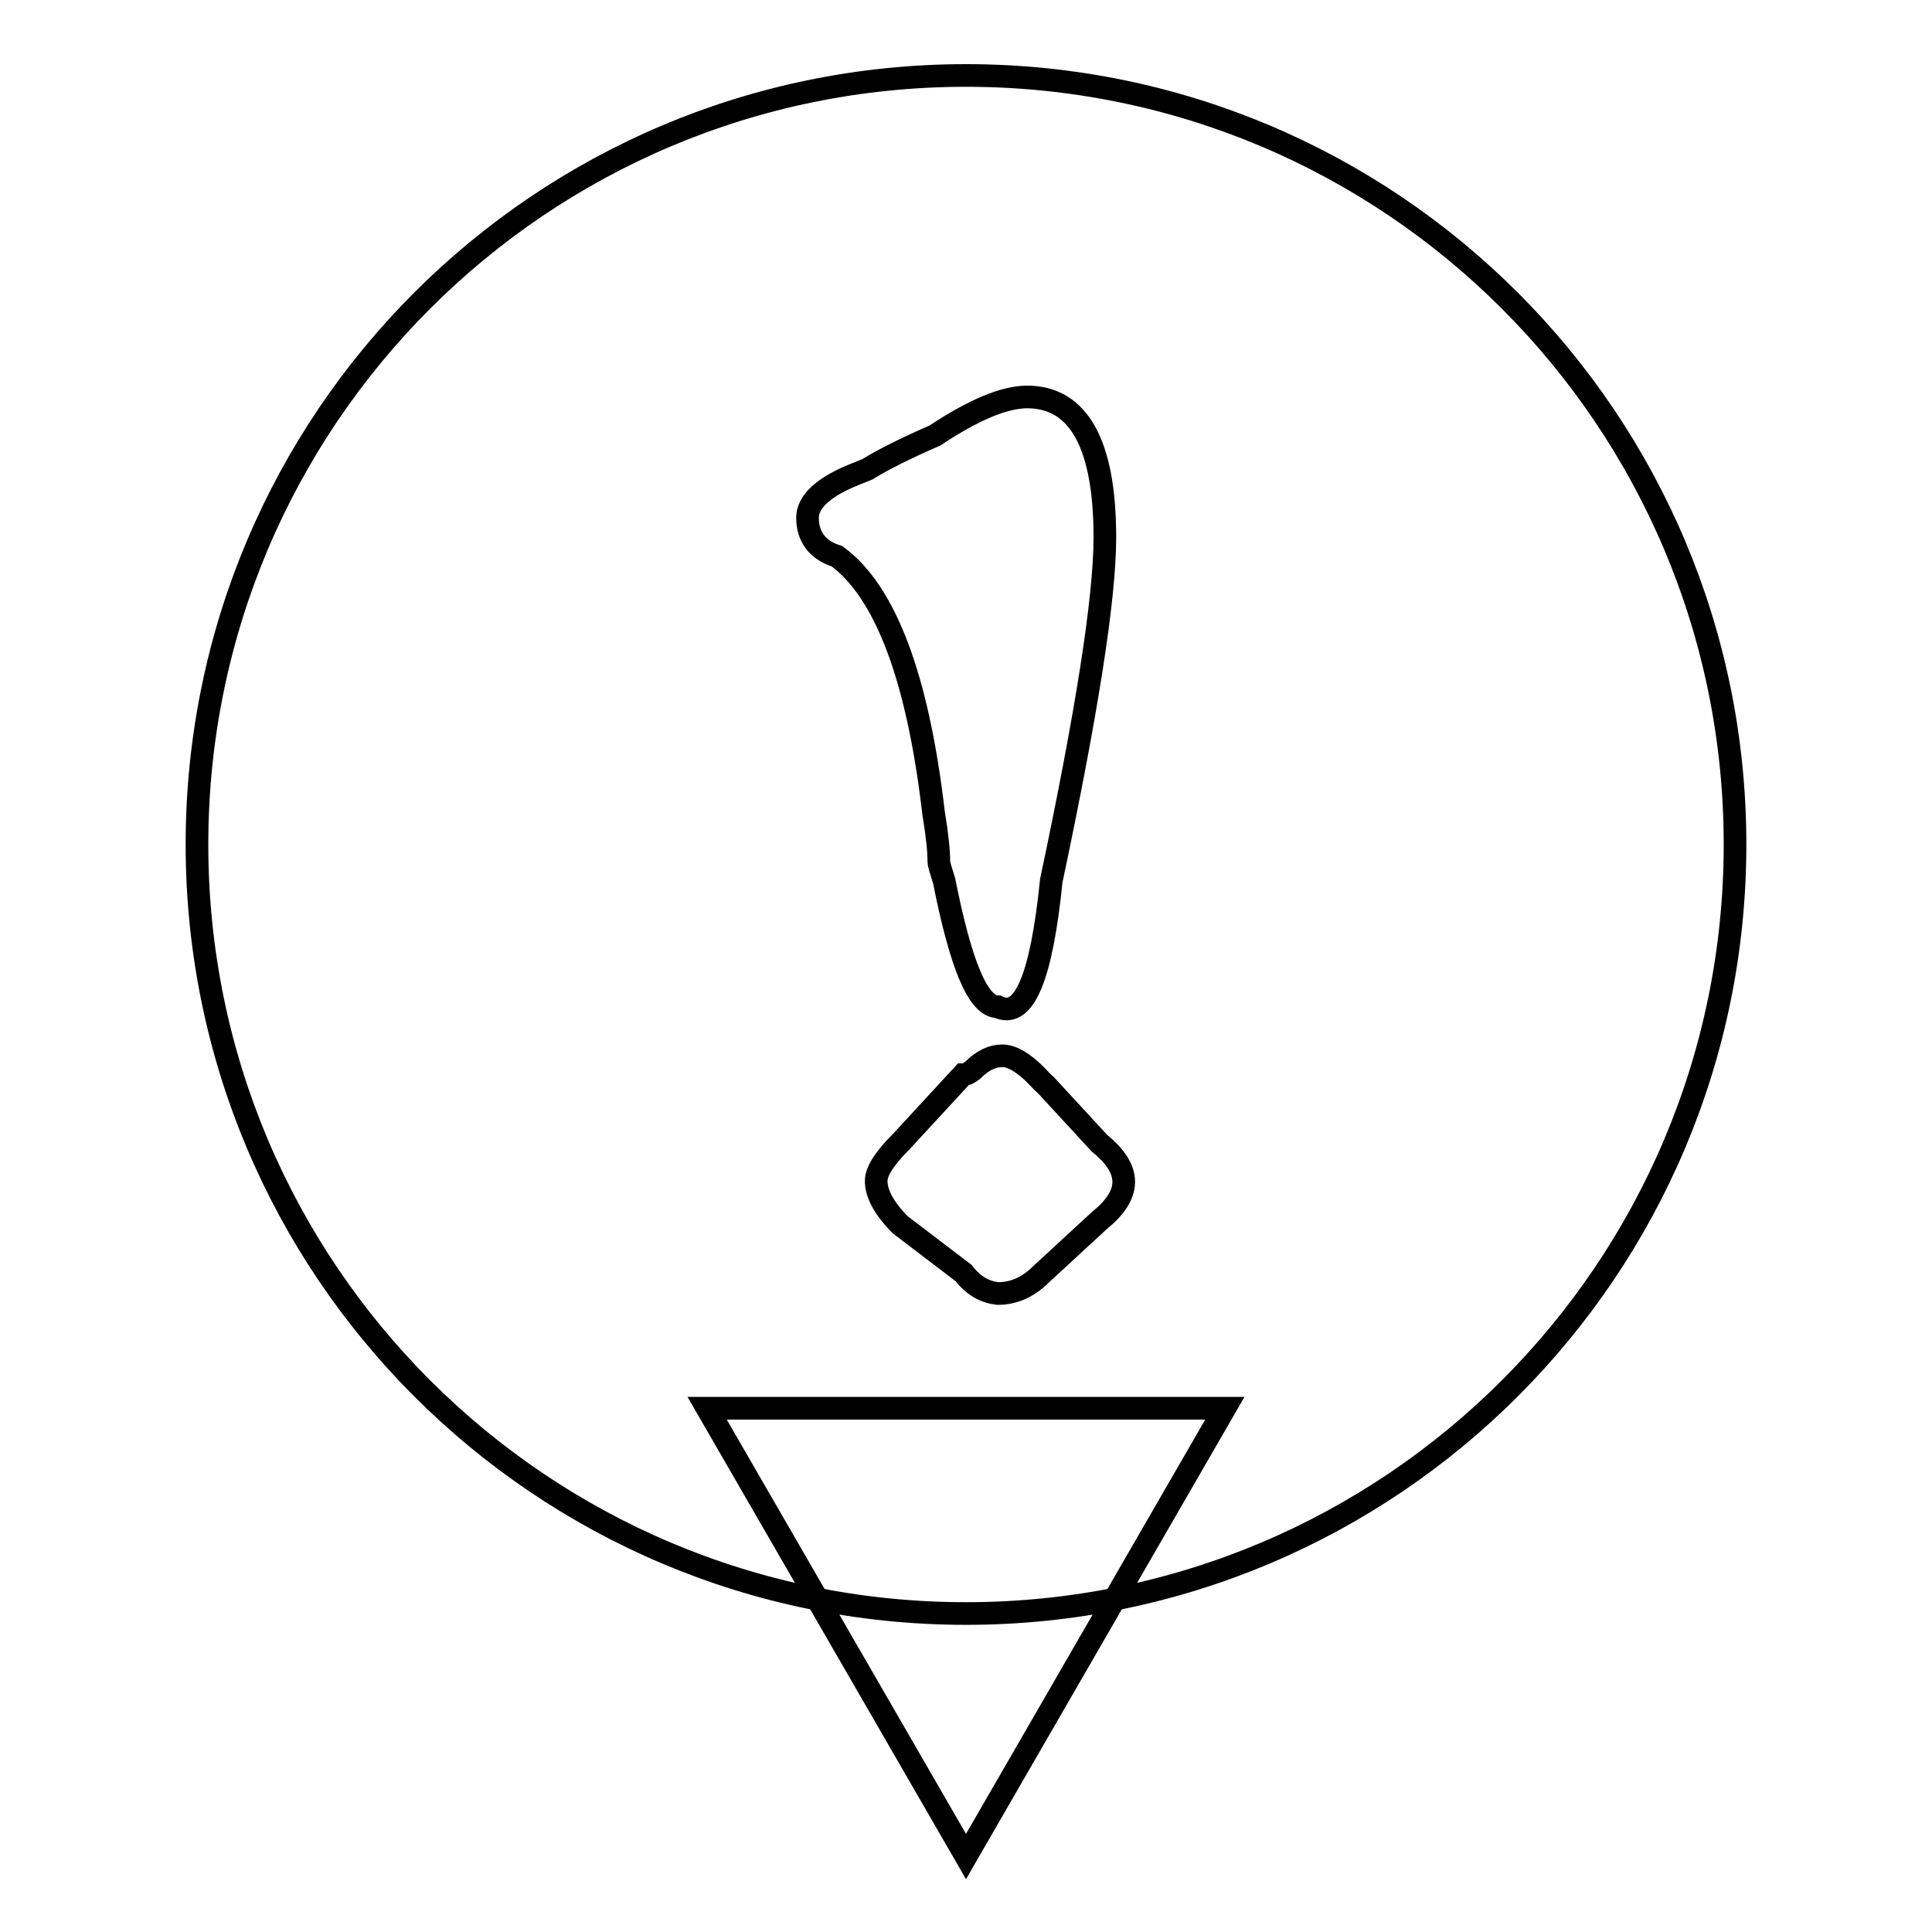 <?xml version="1.0" encoding="utf-8"?>
<!-- Svg Vector Icons : http://www.onlinewebfonts.com/icon -->
<!DOCTYPE svg PUBLIC "-//W3C//DTD SVG 1.1//EN" "http://www.w3.org/Graphics/SVG/1.1/DTD/svg11.dtd">
<svg version="1.1" xmlns="http://www.w3.org/2000/svg" xmlns:xlink="http://www.w3.org/1999/xlink" x="0px" y="0px" viewBox="0 0 256 256" enable-background="new 0 0 256 256" xml:space="preserve">
<g><g><path stroke-width="3" fill-opacity="0" stroke="#000000"  d="M26.1,111.9c0,56.3,45.6,101.9,101.9,101.9c56.3,0,101.9-45.6,101.9-101.9C229.9,55.6,184.3,10,128,10C71.7,10,26.1,55.6,26.1,111.9z"/><path stroke-width="3" fill-opacity="0" stroke="#000000"  d="M162.3,186.6L128,246l-34.3-59.4H162.3z"/><path stroke-width="3" fill-opacity="0" stroke="#000000"  d="M114.9,62.2c2.1-1.3,5.1-2.8,9-4.5c5.1-3.4,9.2-5.1,12.2-5.1c6.8,0,10.3,6.2,10.3,18.6c0,8.1-2.4,23.3-7.1,45.5c-1.3,12.8-3.6,18.4-7.1,16.7c-2.6,0-4.9-5.6-7.1-16.7c-0.4-1.3-0.7-2.1-0.7-2.6c0-1.3-0.2-3.4-0.7-6.4c-2.1-18-6.4-29.3-12.8-34c-2.6-0.8-3.9-2.6-3.9-5.1c0-2.1,2.1-4.1,6.4-5.8L114.9,62.2z M127.7,168.7l-8.4-6.4c-2.1-2.1-3.2-4.1-3.2-5.8c0-1.3,1.1-3,3.2-5.1l8.3-9c0.4,0,0.8-0.2,1.3-0.6c1.3-1.3,2.6-1.9,3.9-1.9c1.3,0,2.8,0.9,4.5,2.6c0.4,0.4,0.8,0.9,1.3,1.3l7.1,7.7c2.1,1.7,3.2,3.4,3.2,5.1c0,1.7-1.1,3.4-3.2,5.1l-7.7,7.1c-1.7,1.7-3.6,2.6-5.8,2.6C130.5,171.2,129,170.4,127.7,168.7z"/></g></g>
</svg>